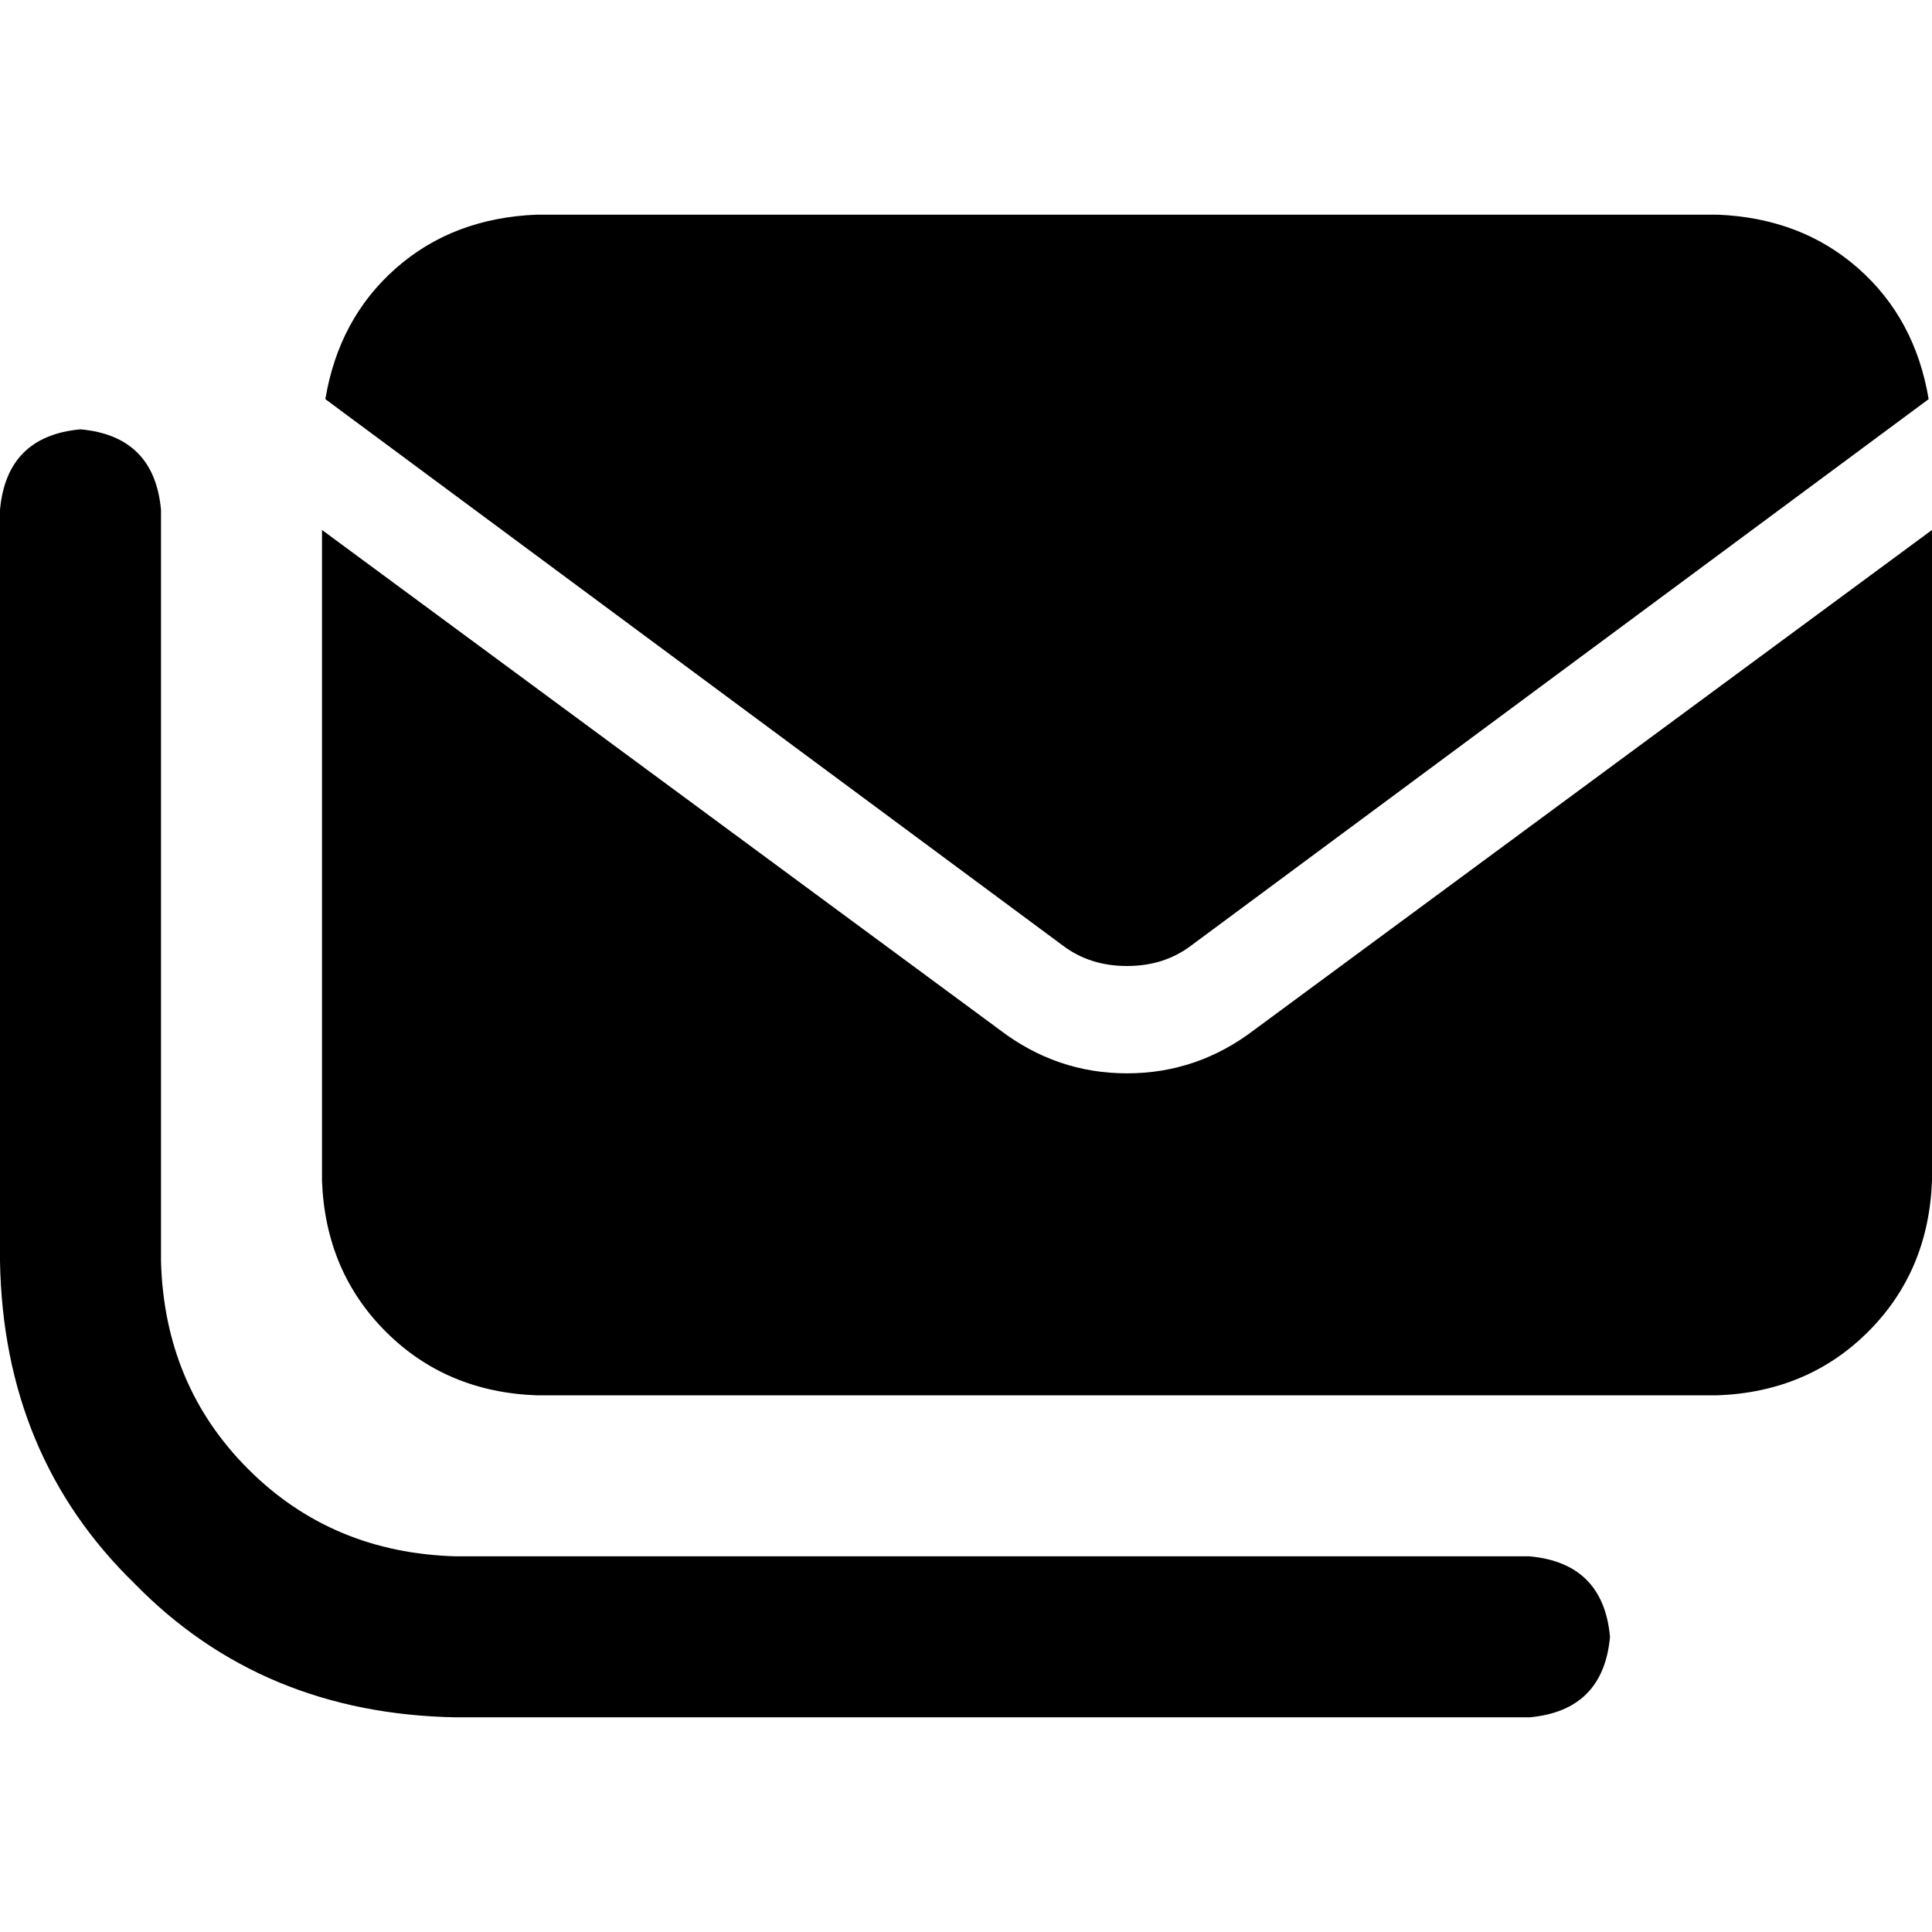 <svg xmlns="http://www.w3.org/2000/svg" viewBox="0 0 512 512">
  <path d="M 281.778 250.667 Q 288.889 256 298.667 256 Q 308.444 256 315.556 250.667 L 511.111 105.778 L 511.111 105.778 Q 507.556 84.444 492.444 71.111 Q 477.333 57.778 455.111 56.889 L 142.222 56.889 L 142.222 56.889 Q 120 57.778 104.889 71.111 Q 89.778 84.444 86.222 105.778 L 281.778 250.667 L 281.778 250.667 Z M 332.444 272.889 Q 317.333 284.444 298.667 284.444 Q 280 284.444 264.889 272.889 L 85.333 140.444 L 85.333 140.444 L 85.333 312.889 L 85.333 312.889 Q 86.222 336.889 102.222 352.889 Q 118.222 368.889 142.222 369.778 L 455.111 369.778 L 455.111 369.778 Q 479.111 368.889 495.111 352.889 Q 511.111 336.889 512 312.889 L 512 140.444 L 512 140.444 L 332.444 272.889 L 332.444 272.889 Z M 42.667 135.111 Q 40.889 115.556 21.333 113.778 Q 1.778 115.556 0 135.111 L 0 334.222 L 0 334.222 Q 0.889 385.778 35.556 419.556 Q 69.333 454.222 120.889 455.111 L 405.333 455.111 L 405.333 455.111 Q 424.889 453.333 426.667 433.778 Q 424.889 414.222 405.333 412.444 L 120.889 412.444 L 120.889 412.444 Q 88 411.556 65.778 389.333 Q 43.556 367.111 42.667 334.222 L 42.667 135.111 L 42.667 135.111 Z" />
</svg>